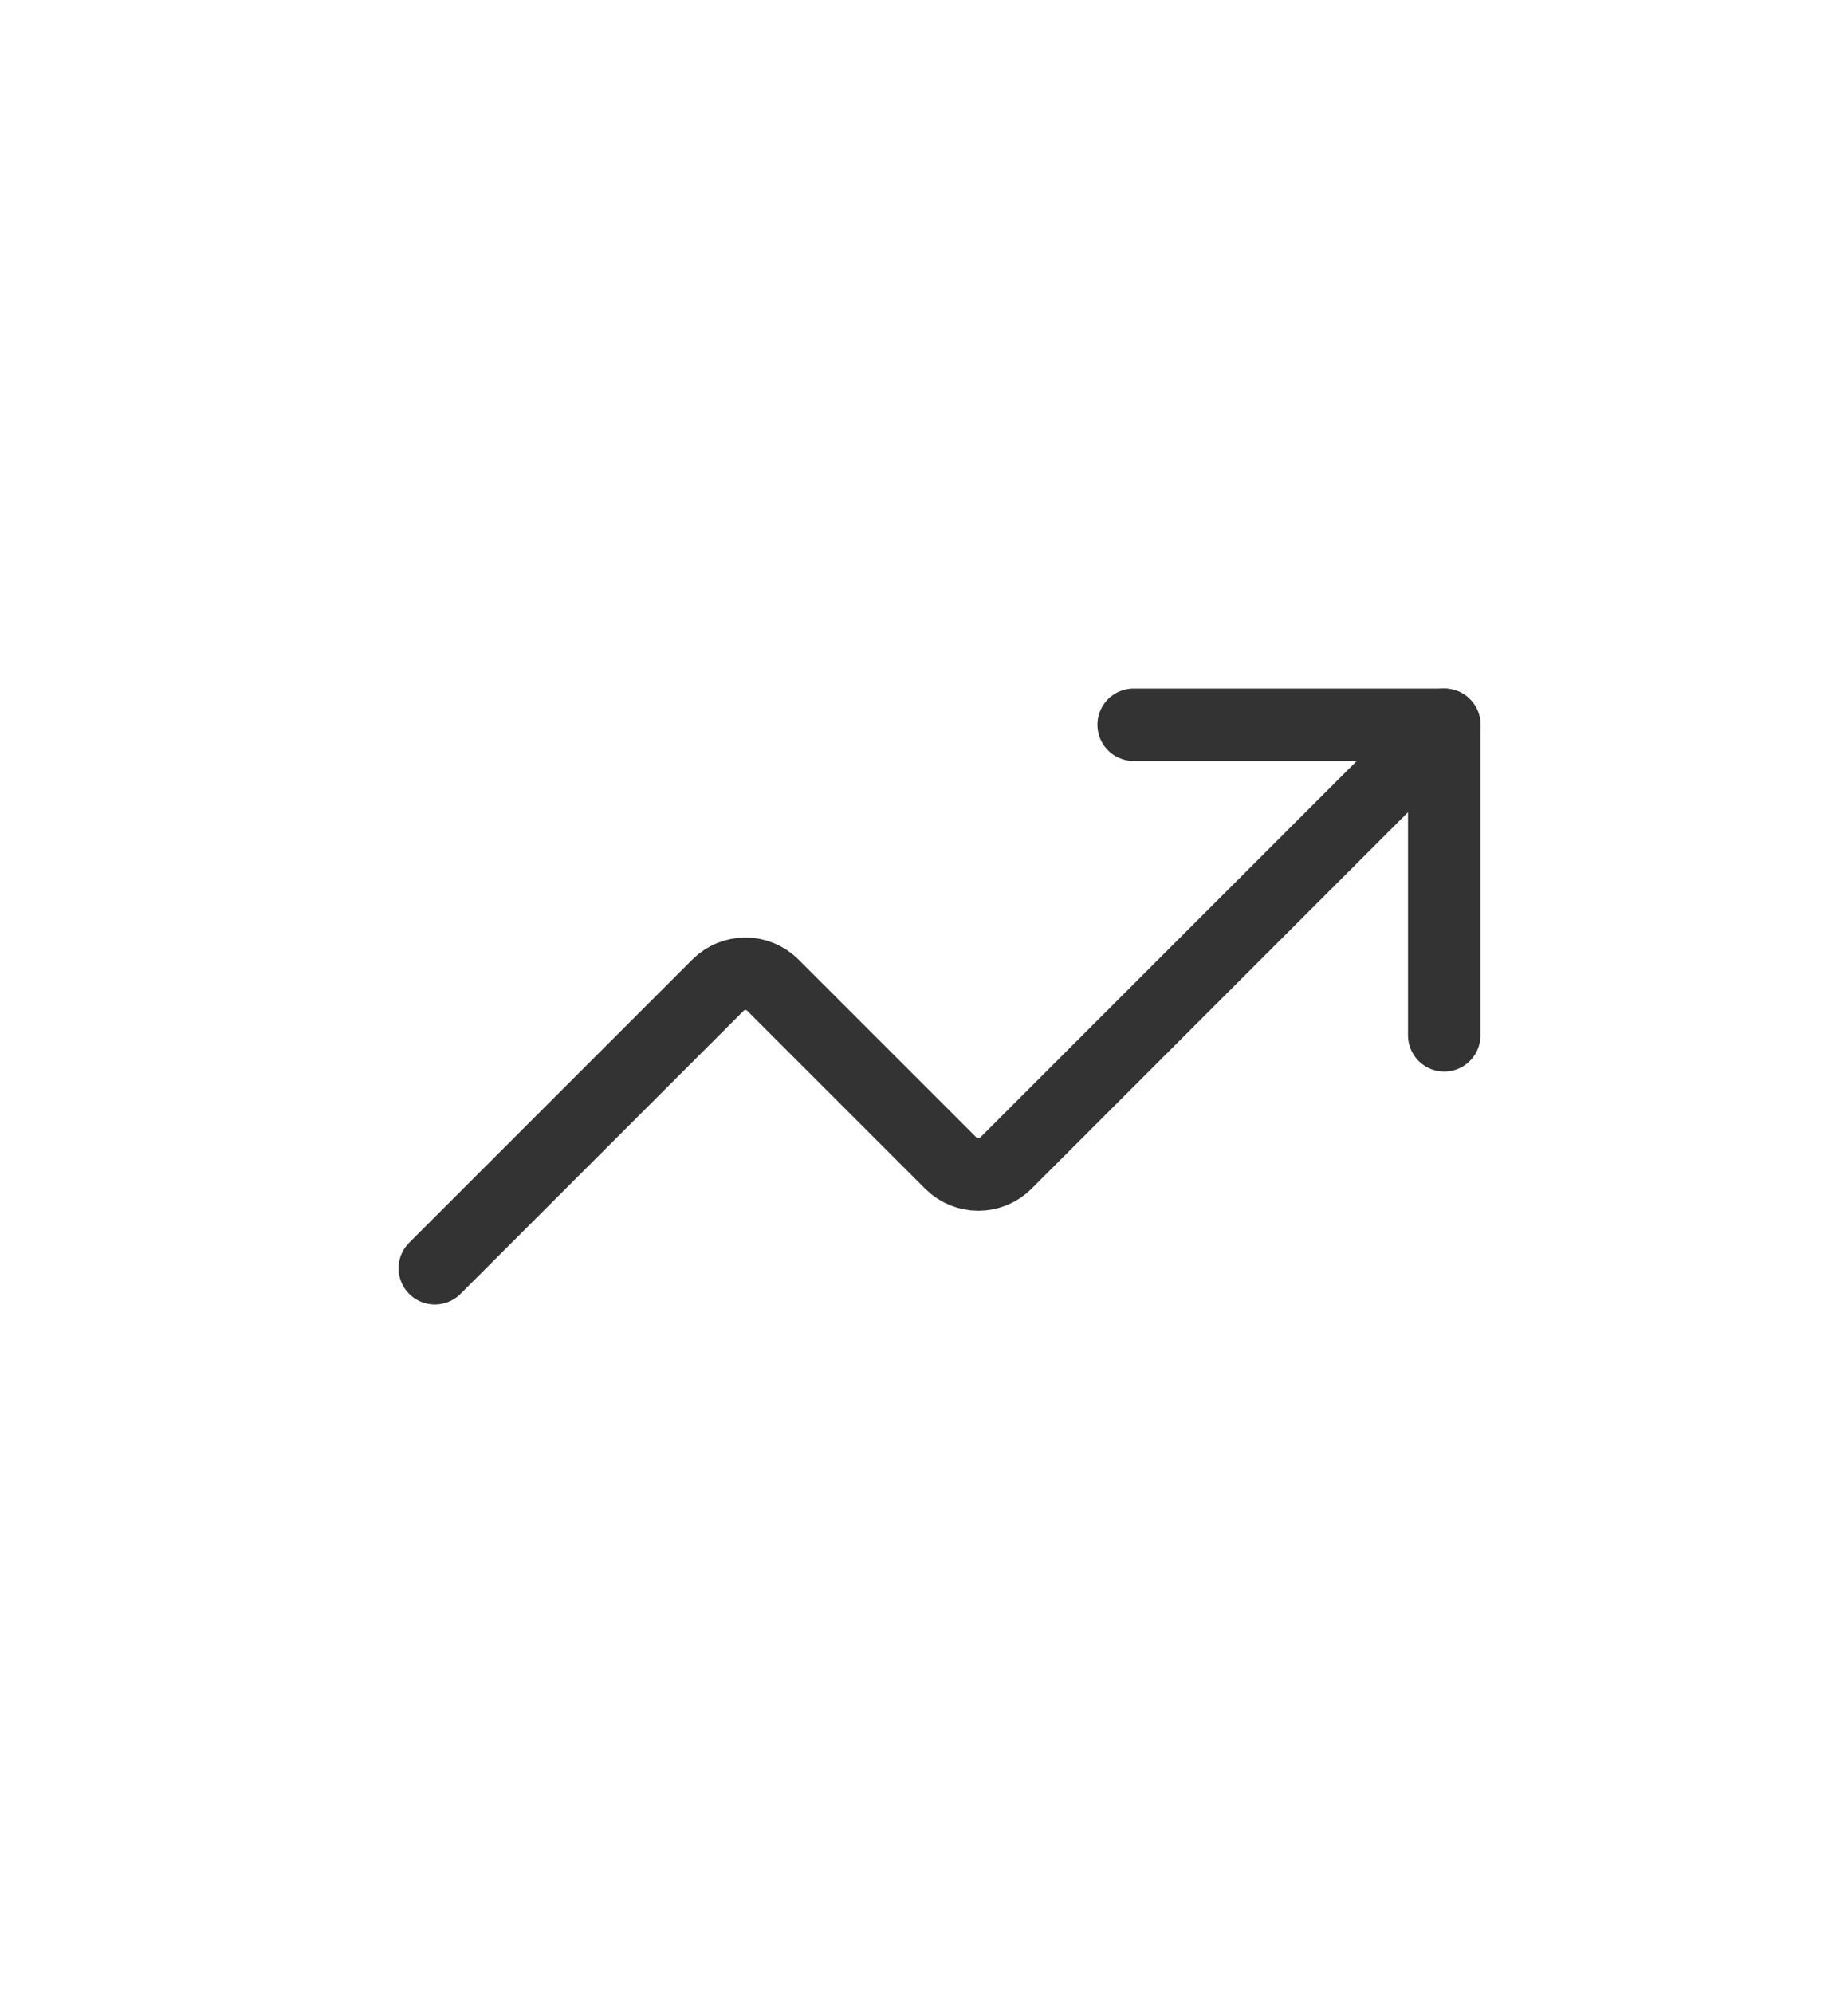 <svg xmlns="http://www.w3.org/2000/svg" width="51" height="55" viewBox="0 0 51 55" fill="none"><path d="M31.286 20H39.857V28.571" stroke="#333333" stroke-width="2" stroke-linecap="round" stroke-linejoin="round"></path><path d="M39.857 20L27.75 32.107C27.55 32.303 27.28 32.413 27 32.413C26.72 32.413 26.45 32.303 26.25 32.107L21.322 27.179C21.121 26.982 20.852 26.872 20.572 26.872C20.291 26.872 20.022 26.982 19.822 27.179L12 35" stroke="#333333" stroke-width="2" stroke-linecap="round" stroke-linejoin="round"></path></svg>